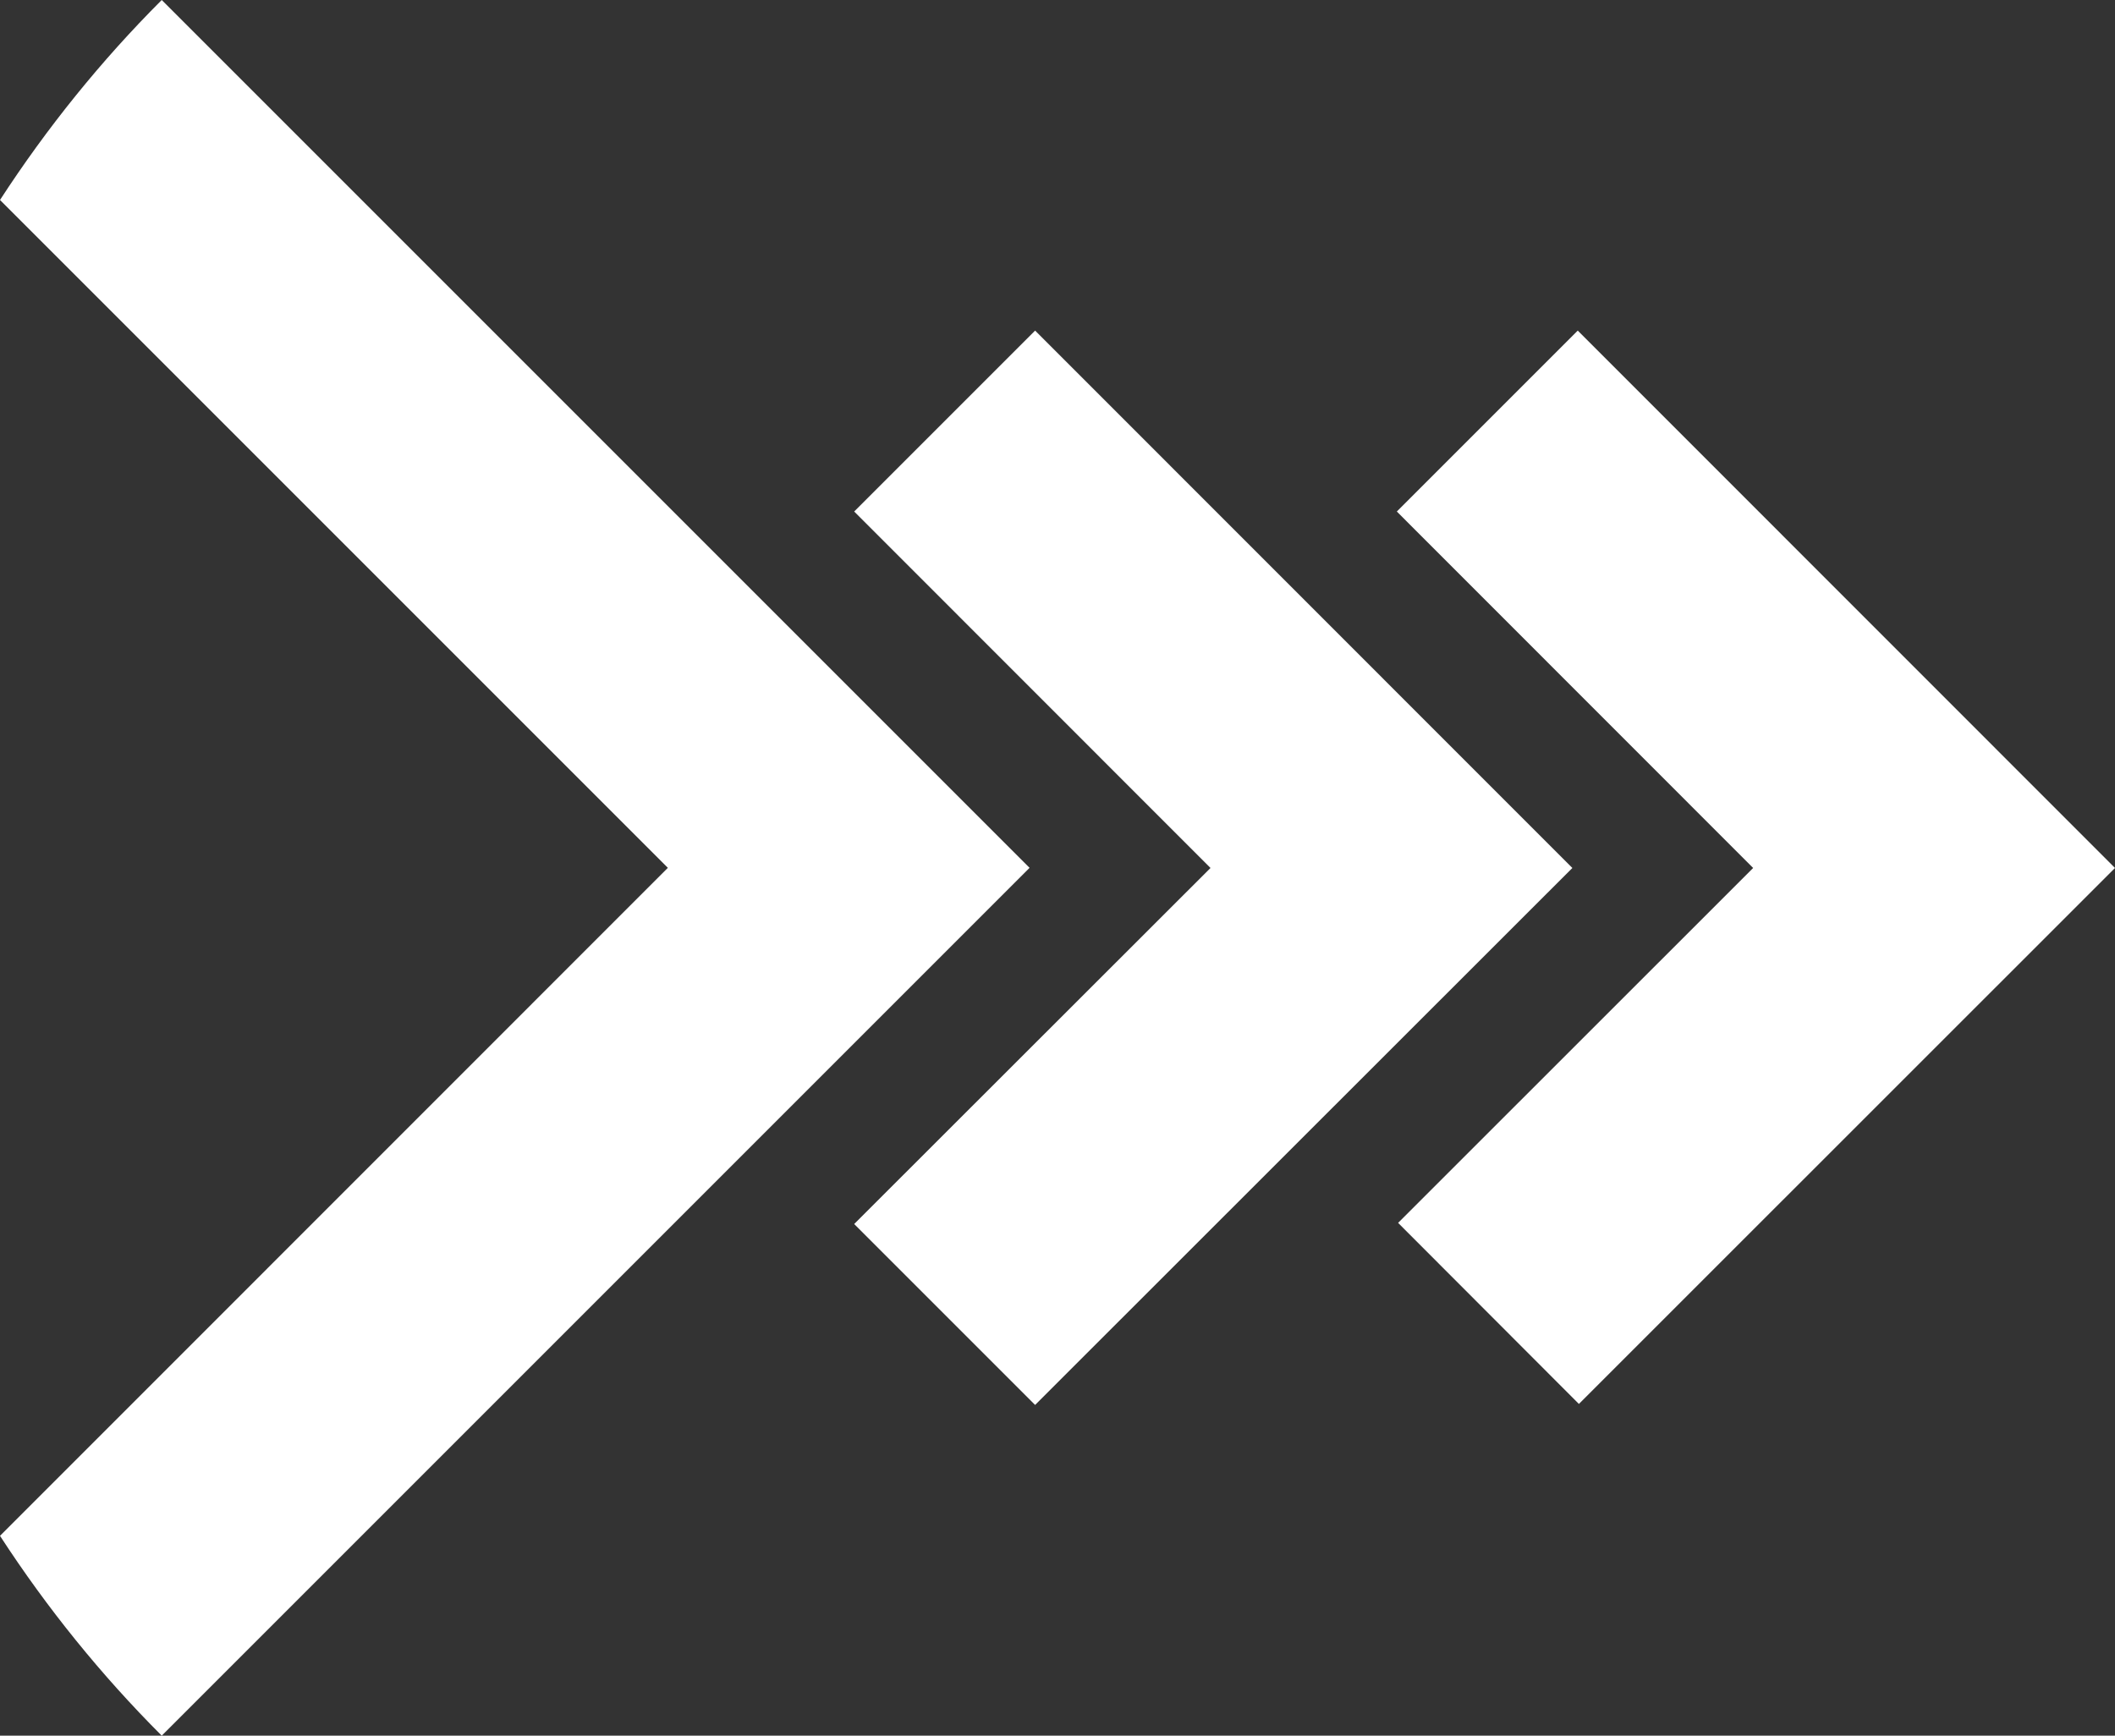 <?xml version="1.0" encoding="utf-8"?>
<!-- Generator: Adobe Illustrator 25.0.1, SVG Export Plug-In . SVG Version: 6.00 Build 0)  -->
<svg version="1.1" id="Laag_1" xmlns="http://www.w3.org/2000/svg" xmlns:xlink="http://www.w3.org/1999/xlink" x="0px" y="0px"
	 viewBox="0 0 14.881 12.212" style="enable-background:new 0 0 14.881 12.212;" xml:space="preserve">
<rect x="0" y="0" width="14.881" height="12.212" fill="#333333" stroke="none"/>
<style type="text/css">
	.st0{fill:#FFFFFF;}
</style>
<polygon class="st0" points="11.101,2.326 9.828,3.599 12.335,6.107 9.837,8.604 11.109,9.878 14.881,6.107 "/>
<polygon class="st0" points="7.283,2.326 6.01,3.599 8.517,6.107 6.01,8.612 7.283,9.885 11.063,6.107 "/>
<path class="st0" d="M1.138,0C0.711,0.427,0.33,0.899,0,1.407l4.699,4.699L0,10.806c0.33,0.508,0.711,0.979,1.138,1.406l6.106-6.106
	L1.138,0z"/>
</svg>
